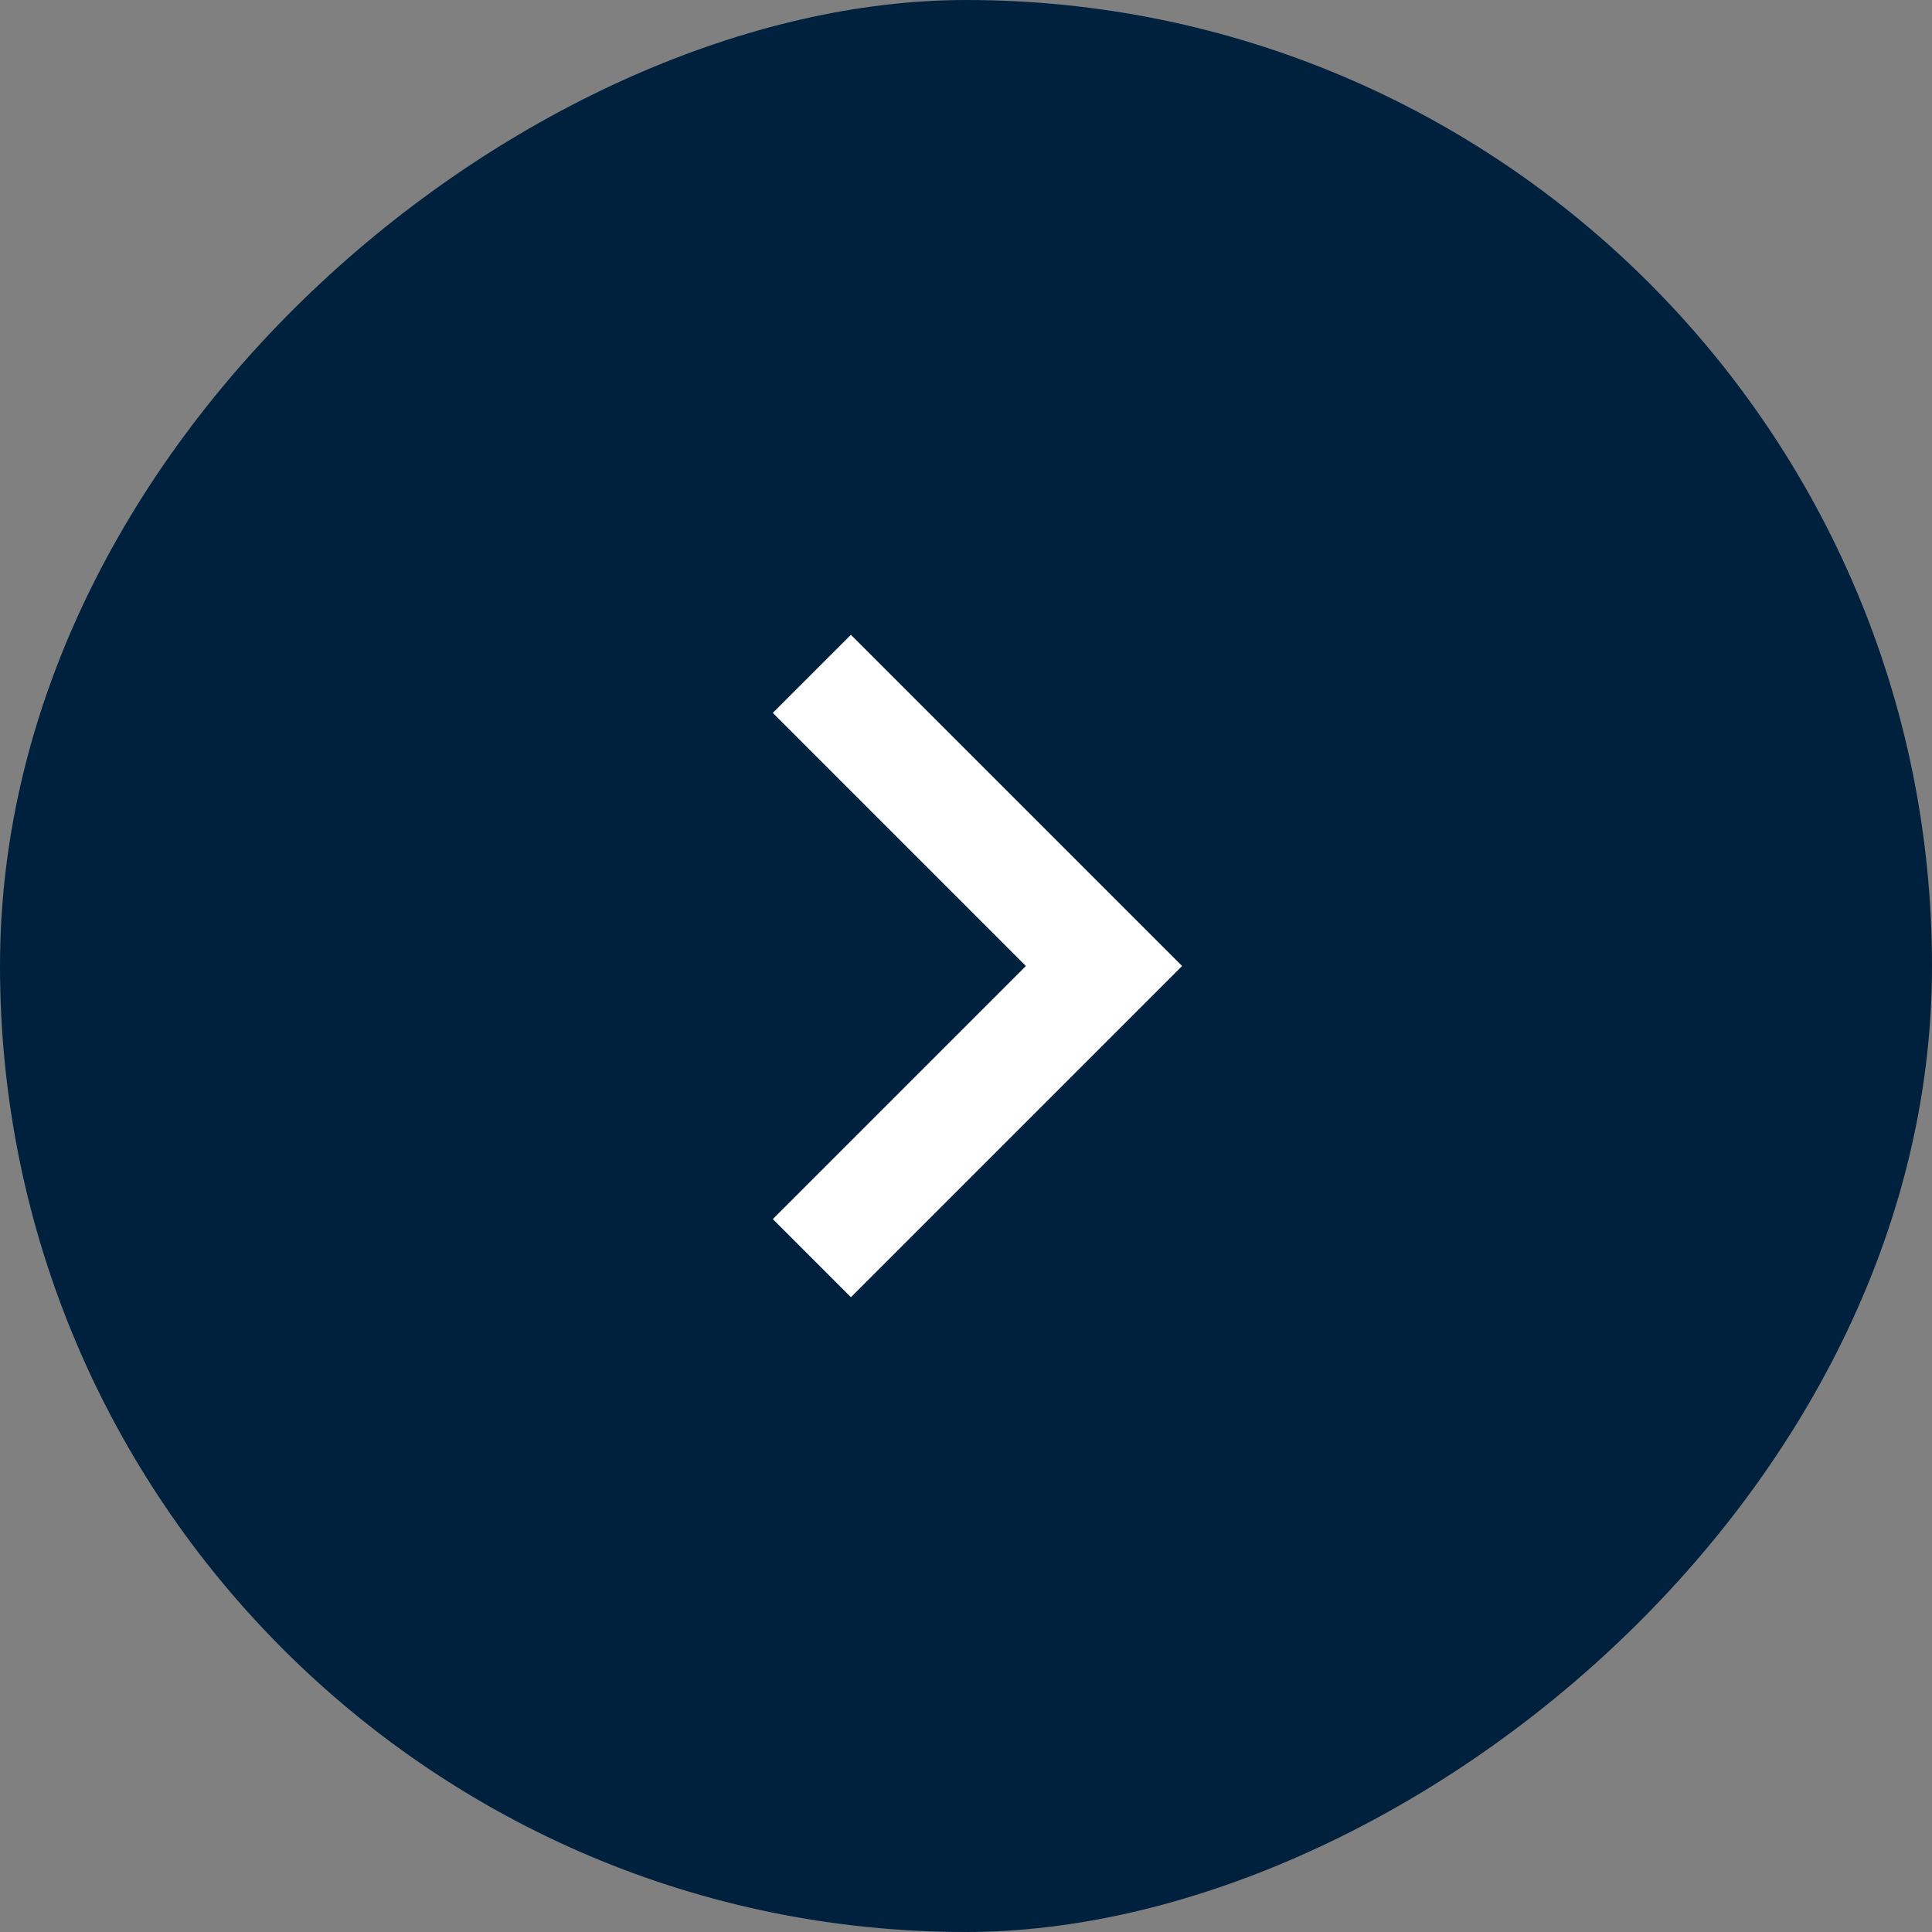 <svg xmlns="http://www.w3.org/2000/svg" width="70" height="70" viewBox="0 0 70 70">
    <rect x="0" y="0" width="70" height="70" fill="#808080" stroke="none"/>
    <defs>
        <style>
            .cls-1{fill:#00213e}.cls-2{fill:#fff}
        </style>
    </defs>
    <g id="Group_2856" data-name="Group 2856" transform="rotate(90 35 35)">
        <rect id="Rectangle_1157" width="70" height="70" class="cls-1" data-name="Rectangle 1157" rx="35"/>
        <path id="Path_15600" d="M2.83 14.83L12 5.66l9.17 9.17L24 12 12 0 0 12z" class="cls-2" data-name="Path 15600" transform="translate(23 27.17)"/>
    </g>
</svg>
